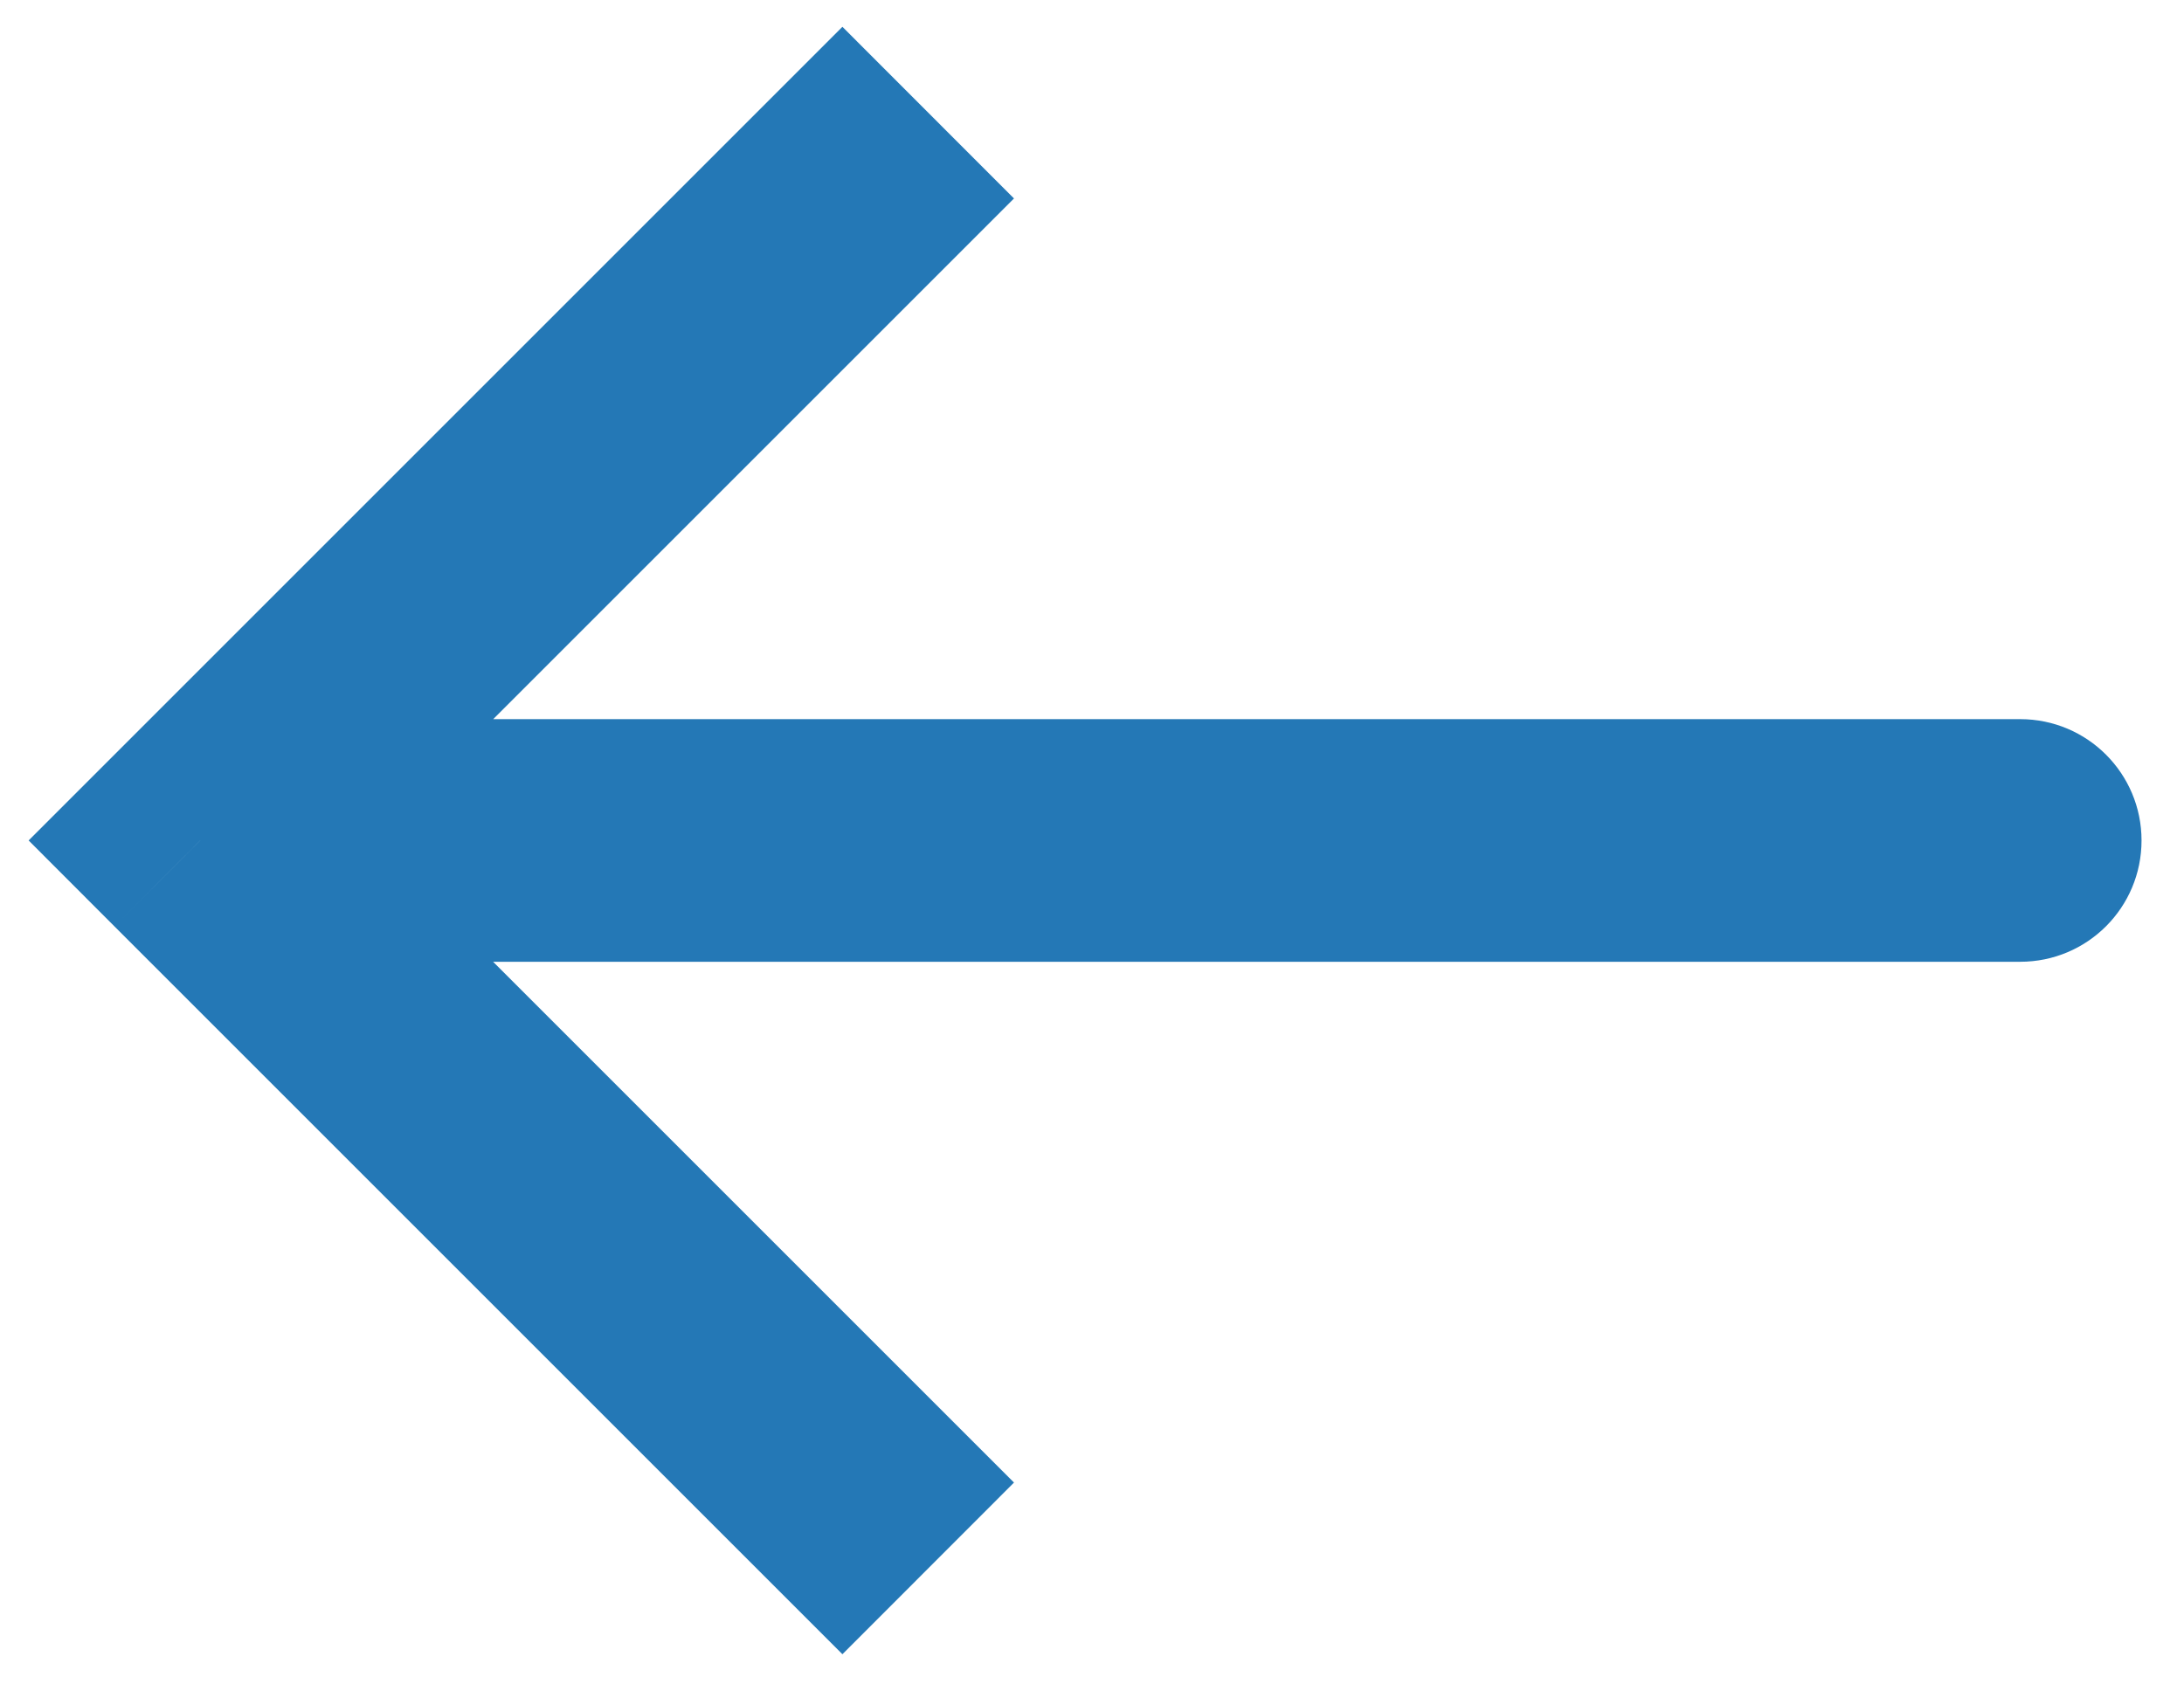 <svg width="18" height="14" viewBox="0 0 18 14" fill="none" xmlns="http://www.w3.org/2000/svg">
<path d="M1.65 6.928L0.943 6.221L0.236 6.928L0.943 7.636L1.65 6.928ZM16.65 7.928C17.203 7.928 17.65 7.481 17.65 6.928C17.65 6.376 17.203 5.928 16.65 5.928V7.928ZM6.943 0.221L0.943 6.221L2.357 7.636L8.357 1.636L6.943 0.221ZM0.943 7.636L6.943 13.636L8.357 12.221L2.357 6.221L0.943 7.636ZM1.65 7.928H16.65V5.928H1.65V7.928Z" fill="#2478B6"/>
</svg>
